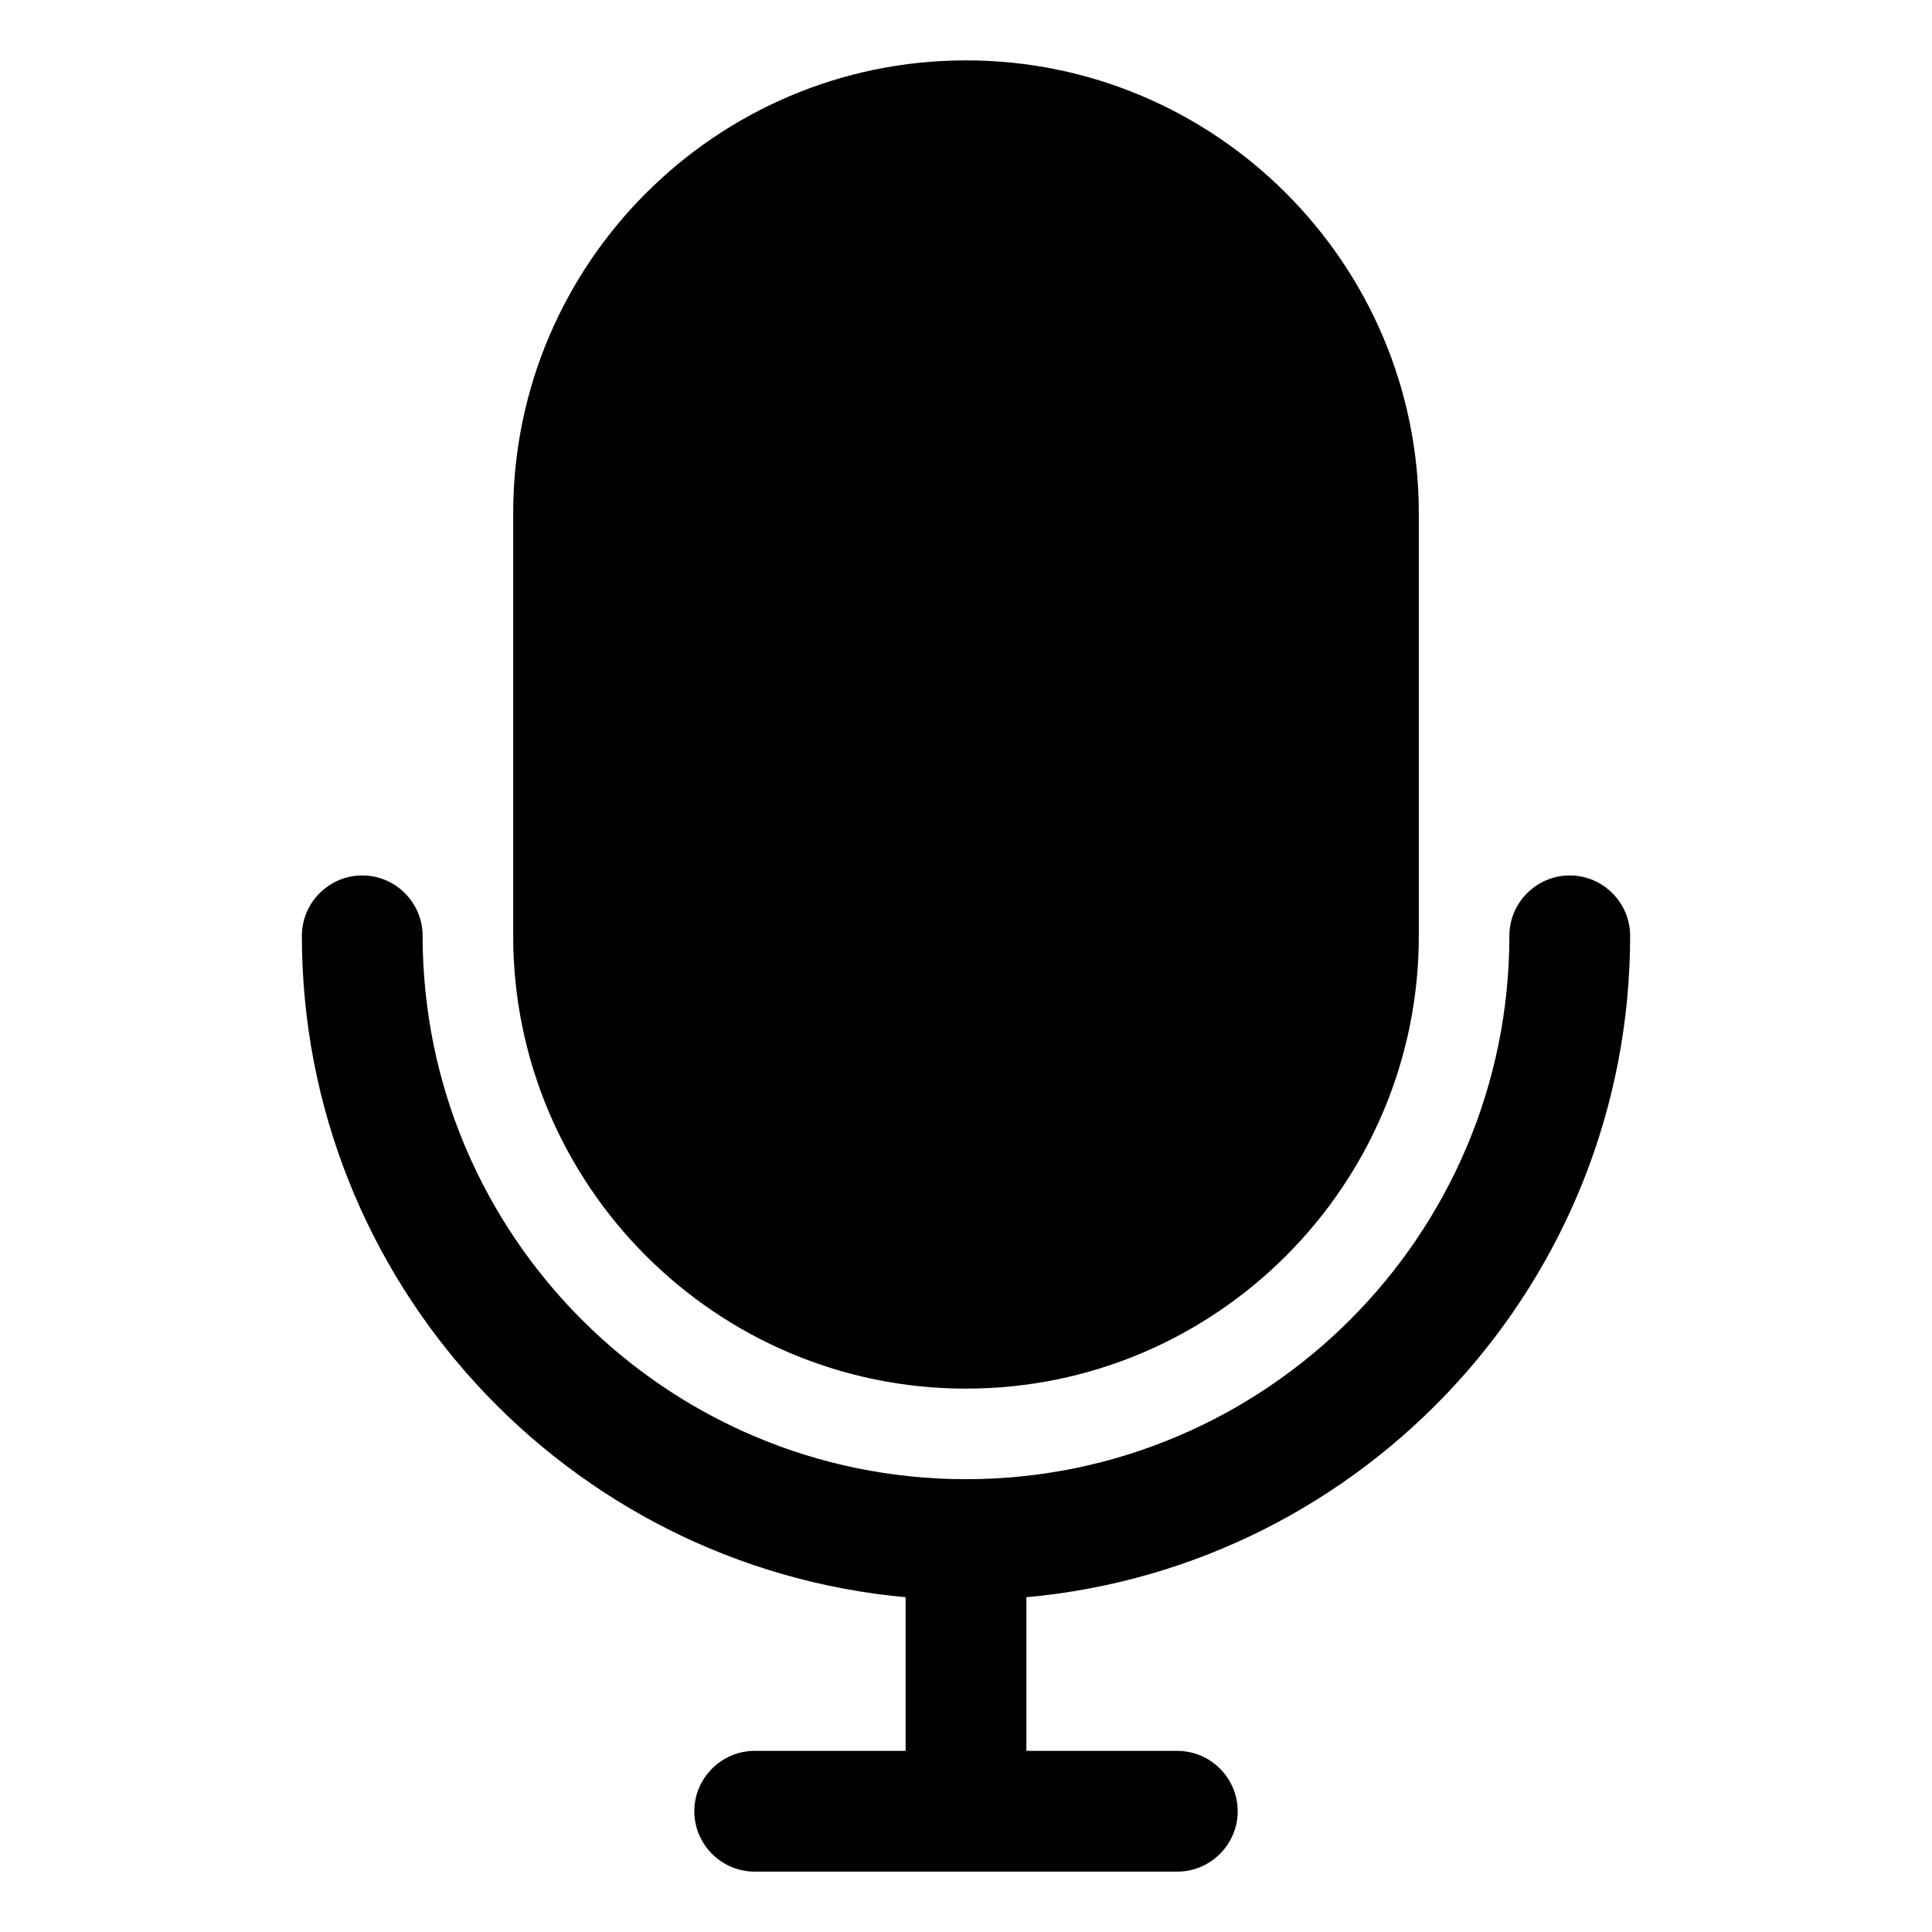 <svg xmlns="http://www.w3.org/2000/svg" viewBox="0 0 64 64"><path d="M32,46c8.27,0,15-6.73,15-15v-14c0-8.27-6.73-15-15-15s-15,6.73-15,15v14c0,8.27,6.73,15,15,15Z"/><path d="M54,31c0-1.1-.9-2-2-2s-2,.9-2,2c0,9.93-8.08,18-18,18s-18-8.07-18-18c0-1.1-.9-2-2-2s-2,.9-2,2c0,11.46,8.8,20.89,20,21.91v5.09h-5c-1.1,0-2,.9-2,2s.9,2,2,2h14c1.1,0,2-.9,2-2s-.9-2-2-2h-5v-5.09c11.2-1.01,20-10.45,20-21.91Z"/></svg>